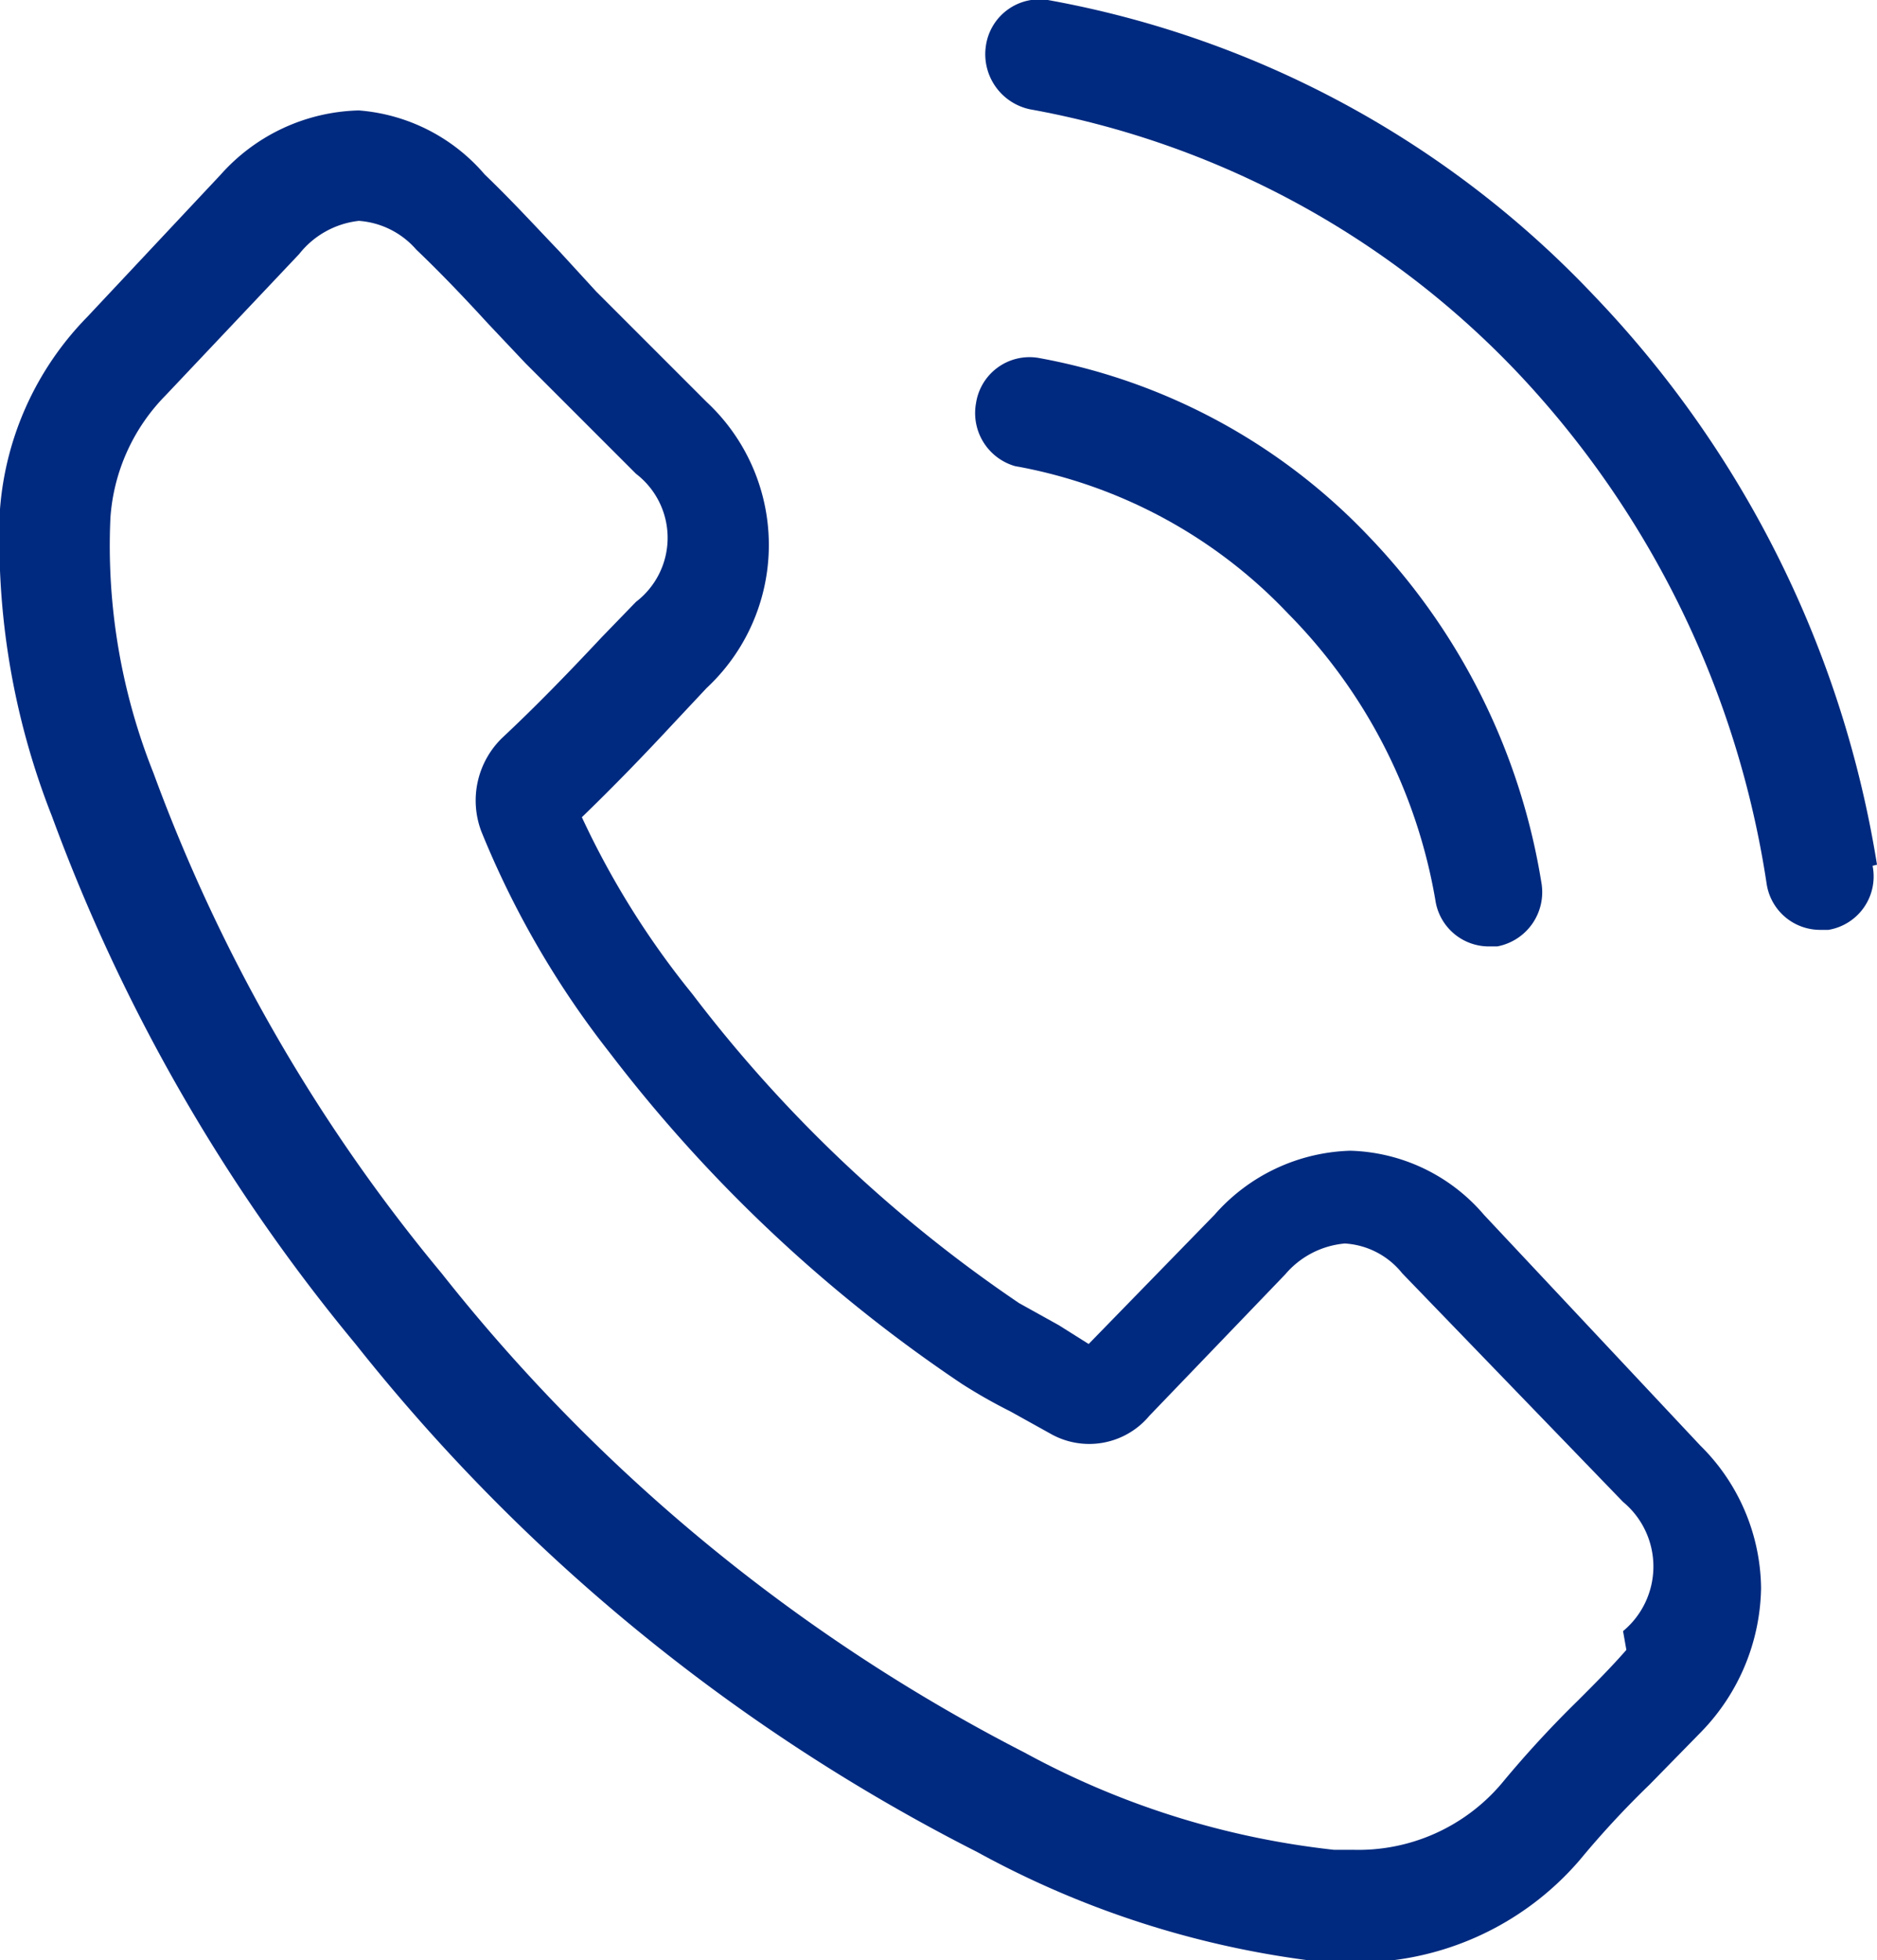 <svg xmlns="http://www.w3.org/2000/svg" viewBox="0 0 17 17.75"><defs><style>.cls-1{fill:#002a7f;}</style></defs><title>Asset 3</title><g id="Layer_2" data-name="Layer 2"><g id="Layer_1-2" data-name="Layer 1"><path class="cls-1" d="M13.44,11a1.65,1.65,0,0,0-1.21-.58A1.7,1.7,0,0,0,11,11L9.86,12.17,9.59,12l-.36-.2A12.54,12.54,0,0,1,6.27,9a7.65,7.65,0,0,1-1-1.6c.29-.28.57-.57.83-.85l.3-.32a1.77,1.77,0,0,0,0-2.59l-1-1-.33-.36c-.22-.23-.44-.47-.68-.7A1.67,1.67,0,0,0,3.25,1,1.73,1.73,0,0,0,2,1.58H2L.79,2.87A2.79,2.79,0,0,0,0,4.61,6.82,6.82,0,0,0,.47,7.39a16.29,16.29,0,0,0,2.75,4.78,17,17,0,0,0,5.63,4.6,8.51,8.51,0,0,0,3.16,1h.23a2.66,2.66,0,0,0,2.07-.93v0a8.34,8.34,0,0,1,.63-.68l.47-.48a1.91,1.91,0,0,0,.54-1.3,1.84,1.84,0,0,0-.55-1.29Zm1.29,3.94h0c-.14.16-.28.3-.44.46a9.68,9.68,0,0,0-.69.75,1.7,1.7,0,0,1-1.35.6h-.17a7.56,7.56,0,0,1-2.8-.88A16.08,16.08,0,0,1,4,11.53,15.36,15.36,0,0,1,1.39,7,5.55,5.55,0,0,1,1,4.69a1.75,1.75,0,0,1,.5-1.11L2.71,2.3A.8.8,0,0,1,3.25,2a.76.76,0,0,1,.52.26h0c.22.21.43.43.65.67l.34.36,1,1a.73.73,0,0,1,0,1.16l-.31.32c-.3.32-.59.62-.9.91l0,0a.79.79,0,0,0-.19.85v0a8.28,8.28,0,0,0,1.16,2h0a13.4,13.4,0,0,0,3.19,3,4.8,4.8,0,0,0,.44.25l.36.2,0,0a.71.71,0,0,0,.9-.16l1.23-1.28a.8.8,0,0,1,.54-.28.72.72,0,0,1,.52.27l2,2.07a.76.76,0,0,1,0,1.17Zm0,0"/><path class="cls-1" d="M9.19,4.22a4.5,4.5,0,0,1,2.48,1.34A4.85,4.85,0,0,1,13,8.15a.49.49,0,0,0,.48.42h.08a.5.5,0,0,0,.4-.58,5.87,5.87,0,0,0-1.56-3.13,5.47,5.47,0,0,0-3-1.62.49.49,0,0,0-.56.41.5.5,0,0,0,.39.58Zm0,0"/><path class="cls-1" d="M17,7.83a9.65,9.65,0,0,0-2.56-5.15A9,9,0,0,0,9.49,0a.49.49,0,0,0-.56.41.51.51,0,0,0,.4.58,8.06,8.06,0,0,1,4.42,2.39A8.61,8.61,0,0,1,16,8a.49.49,0,0,0,.48.42h.08a.49.49,0,0,0,.4-.58Zm0,0"/></g></g></svg>